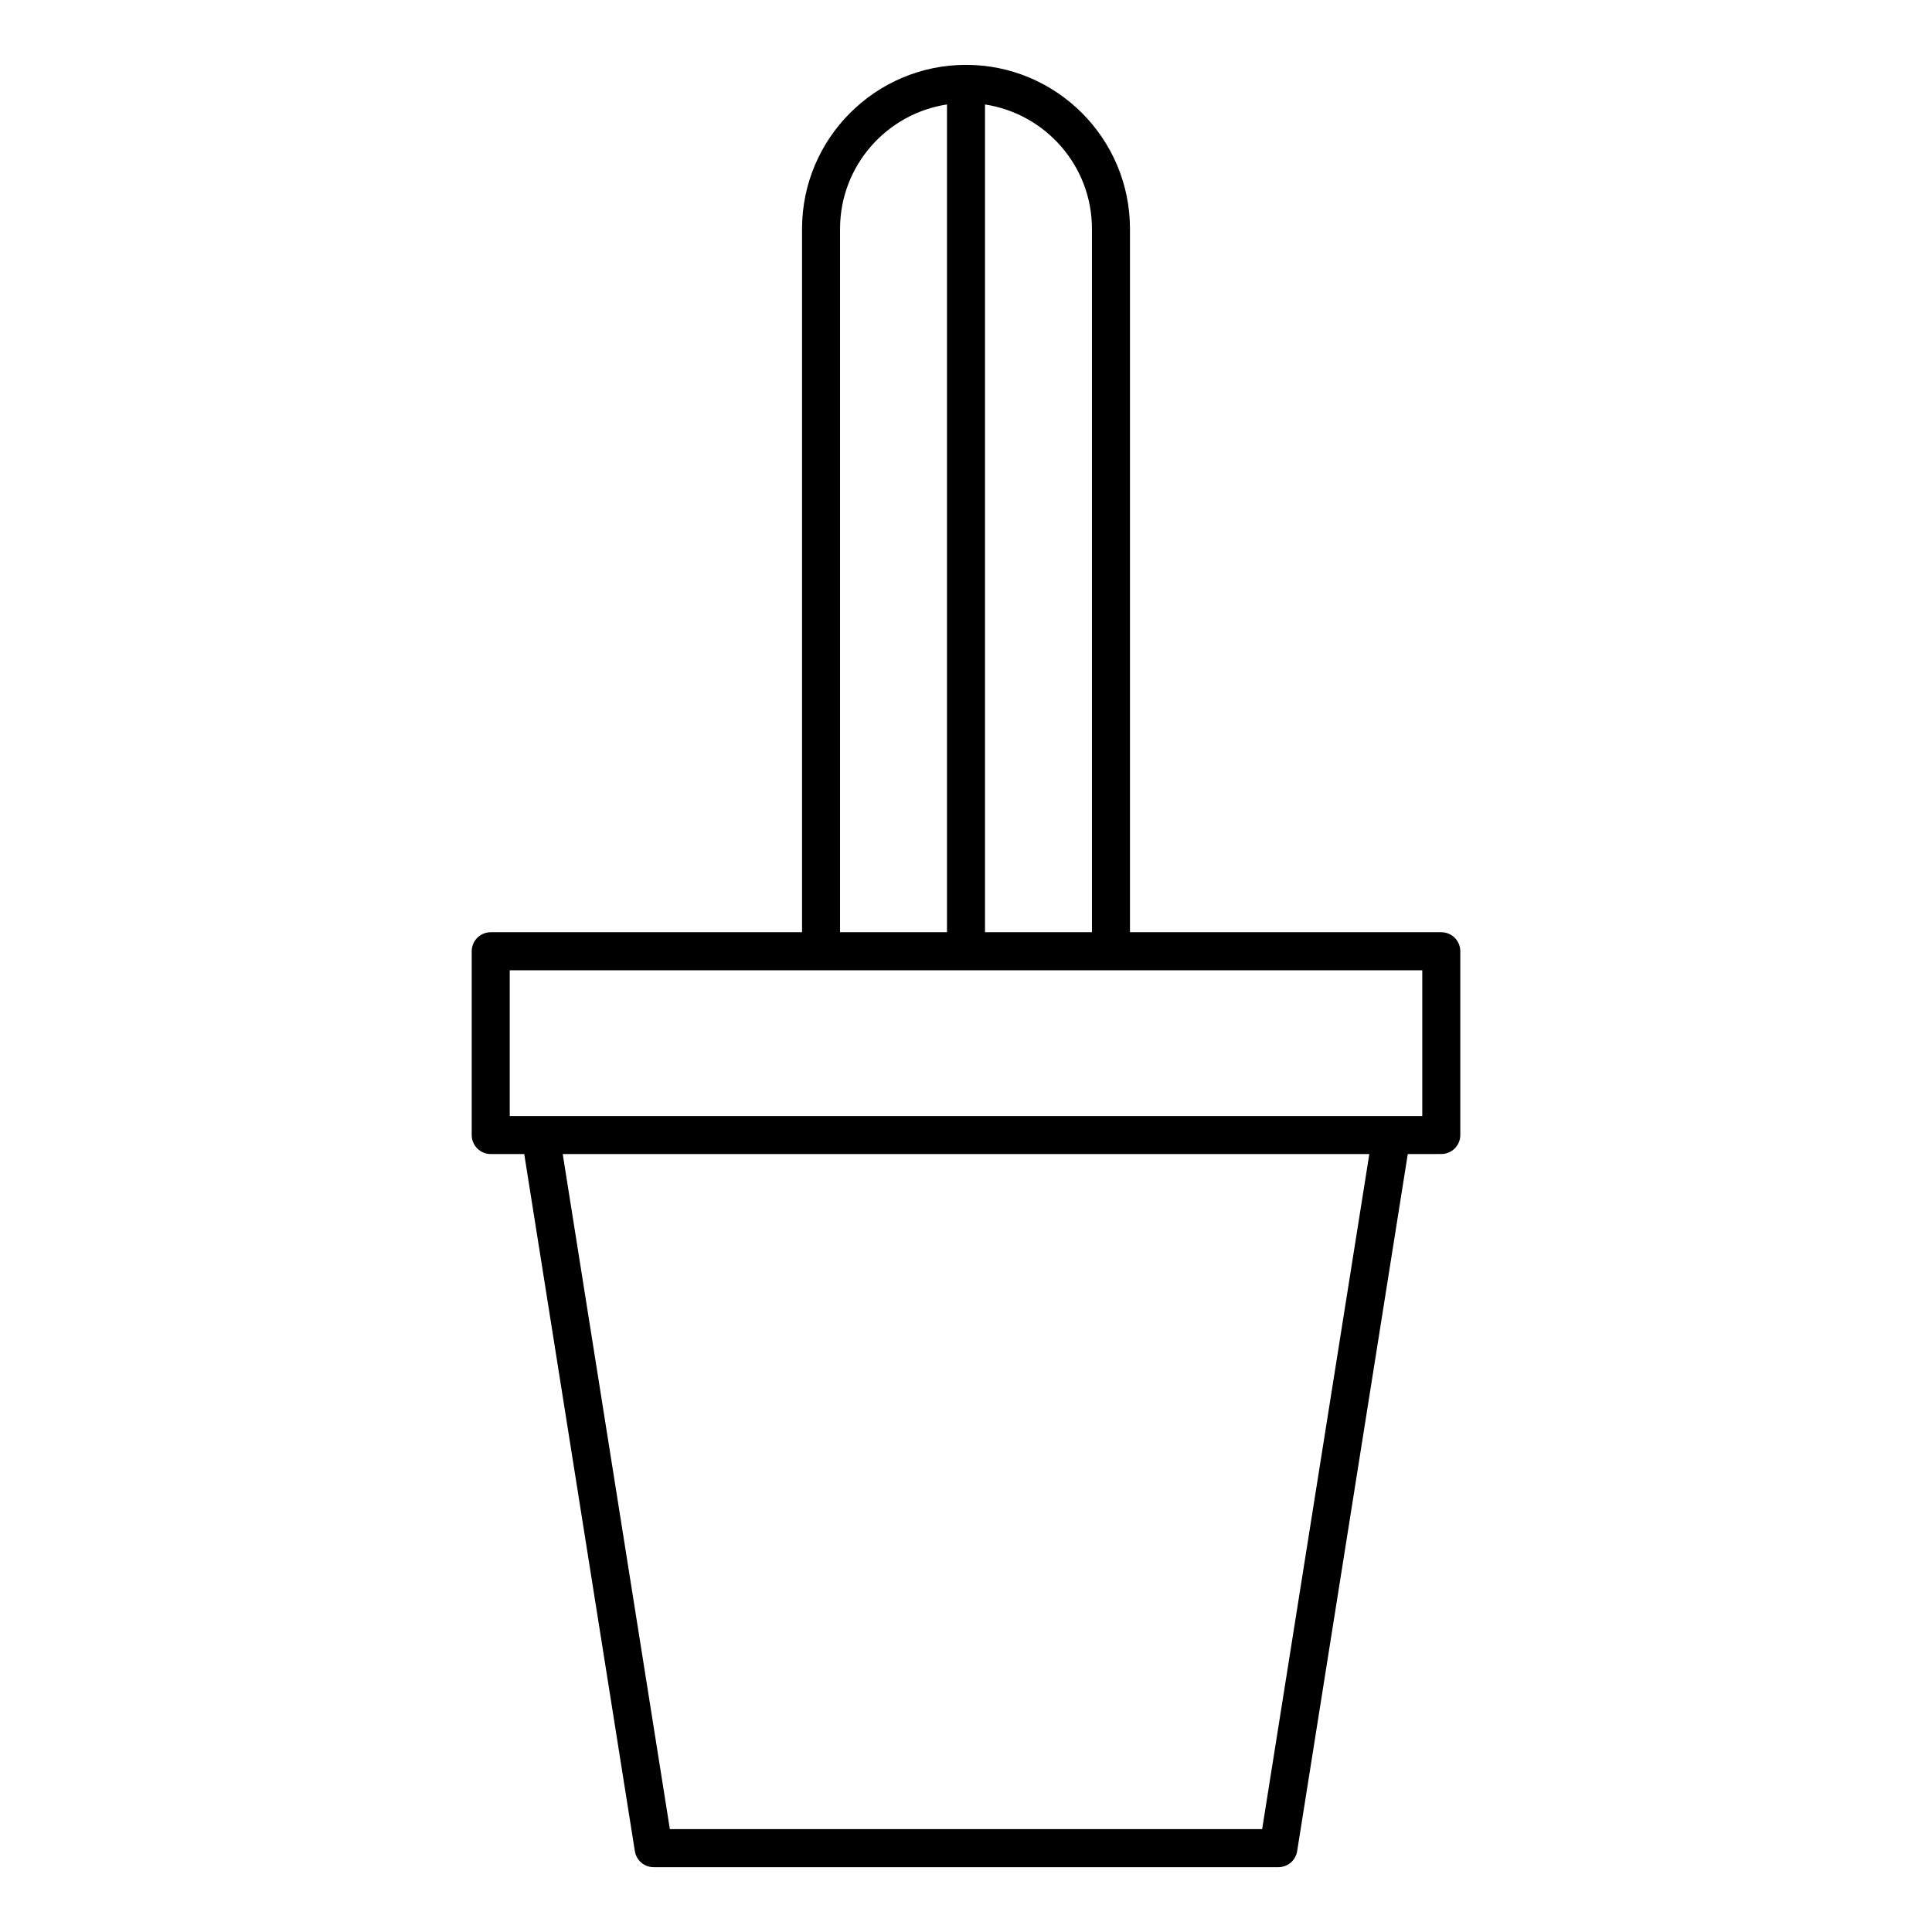 <?xml version="1.0" encoding="UTF-8"?>
<!-- Uploaded to: ICON Repo, www.svgrepo.com, Generator: ICON Repo Mixer Tools -->
<svg fill="#000000" width="800px" height="800px" version="1.1" viewBox="144 144 512 512" xmlns="http://www.w3.org/2000/svg">
 <path d="m525.95 391.05h-82.496v-186.41c0-23.961-19.492-43.453-43.453-43.453s-43.453 19.492-43.453 43.453v186.41h-82.5c-2.785 0-5.039 2.258-5.039 5.039v48.703c0 2.785 2.254 5.039 5.039 5.039h8.879l29.316 184.74c0.387 2.445 2.492 4.246 4.973 4.246h165.57c2.481 0 4.586-1.797 4.973-4.246l29.316-184.74 8.879-0.004c2.785 0 5.039-2.254 5.039-5.039v-48.703c0-2.777-2.25-5.035-5.039-5.035zm-92.574-186.41v186.41h-28.34v-219.36c16.023 2.441 28.34 16.266 28.34 32.953zm-66.754 0c0-16.688 12.316-30.516 28.34-32.961v219.37h-28.34zm111.86 424.1h-156.96l-28.395-178.91h213.76zm42.434-188.98h-241.83v-38.629h241.83z"/>
</svg>